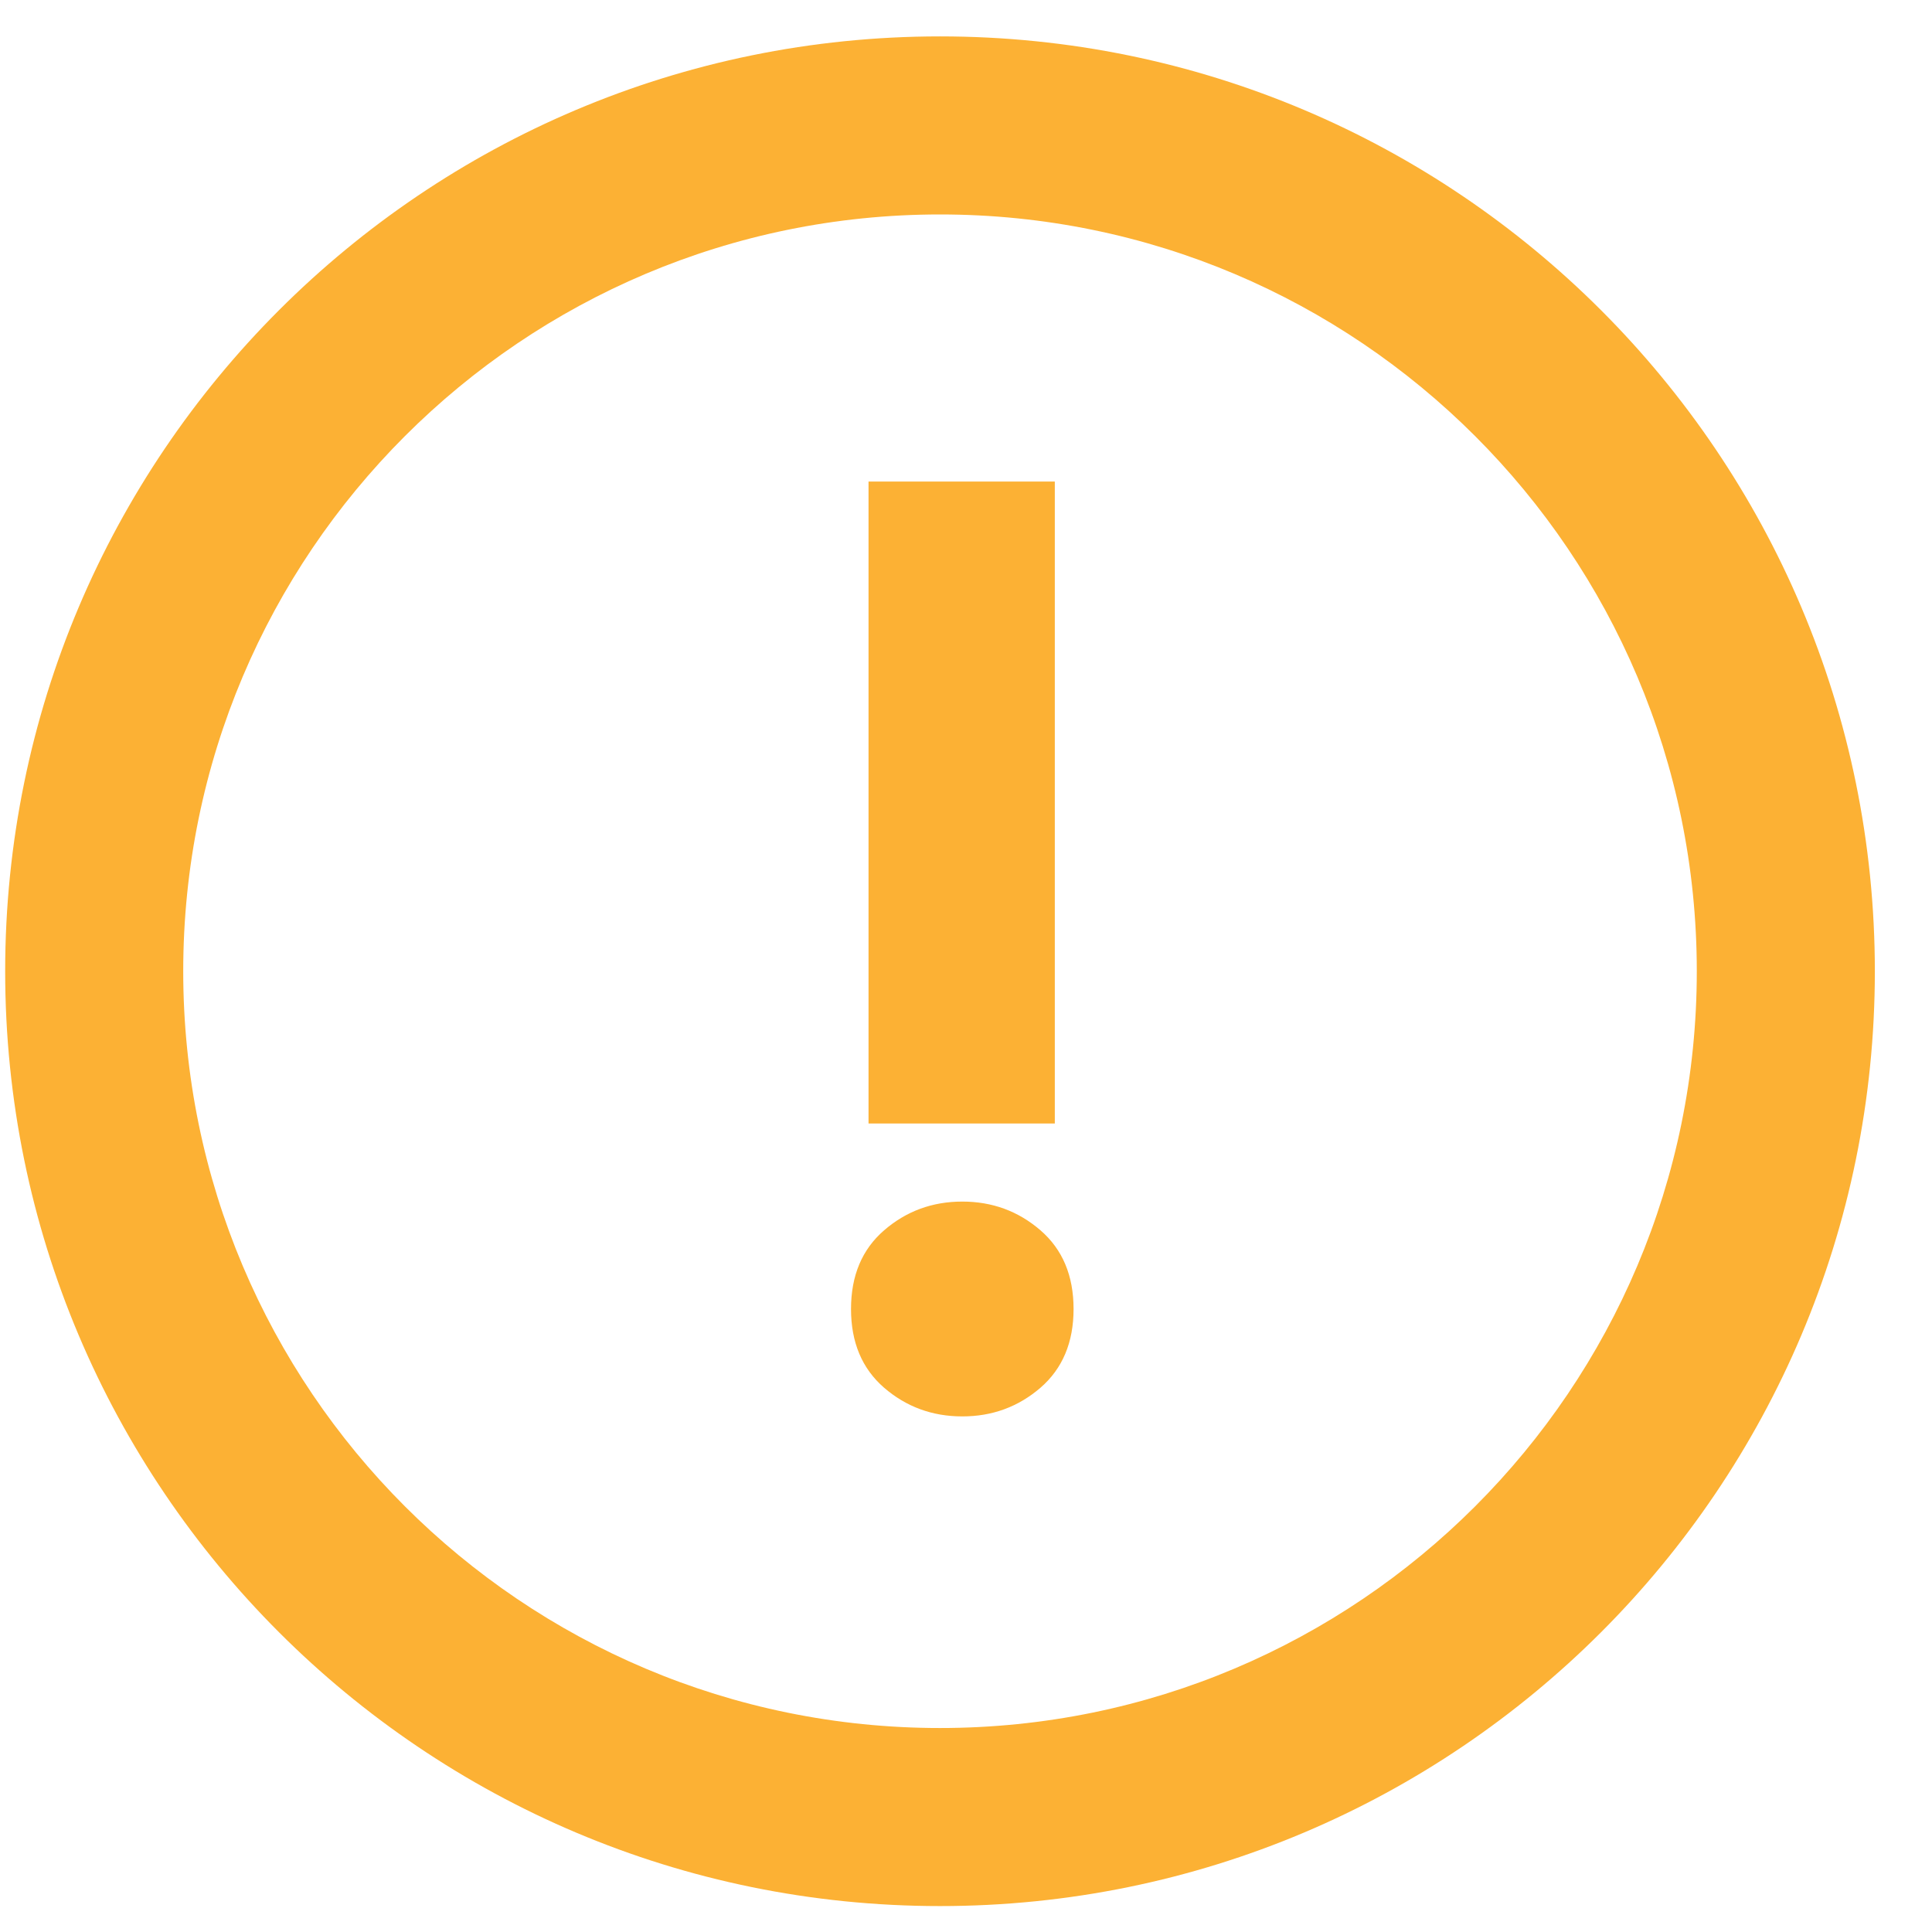 <svg width="31" height="31" viewBox="0 0 31 31" fill="none" xmlns="http://www.w3.org/2000/svg">
<path d="M15.083 30.584C6.799 30.584 0.083 23.868 0.083 15.584C0.083 7.3 6.799 0.584 15.083 0.584C23.368 0.584 30.083 7.3 30.083 15.584C30.083 23.868 23.368 30.584 15.083 30.584ZM15.083 27.727C21.79 27.727 27.226 22.29 27.226 15.584C27.226 8.878 21.79 3.441 15.083 3.441C8.377 3.441 2.94 8.878 2.94 15.584C2.94 22.29 8.377 27.727 15.083 27.727ZM13.936 18.027L13.936 7.727L16.925 7.727L16.925 18.027L13.936 18.027ZM15.441 22.727C14.959 22.727 14.541 22.573 14.186 22.267C13.832 21.96 13.655 21.539 13.655 21.004C13.655 20.468 13.832 20.047 14.186 19.741C14.541 19.434 14.959 19.28 15.441 19.28C15.922 19.28 16.34 19.434 16.695 19.741C17.049 20.047 17.226 20.468 17.226 21.004C17.226 21.539 17.049 21.96 16.695 22.267C16.34 22.573 15.922 22.727 15.441 22.727Z" fill="#FCB134"/>
</svg>
